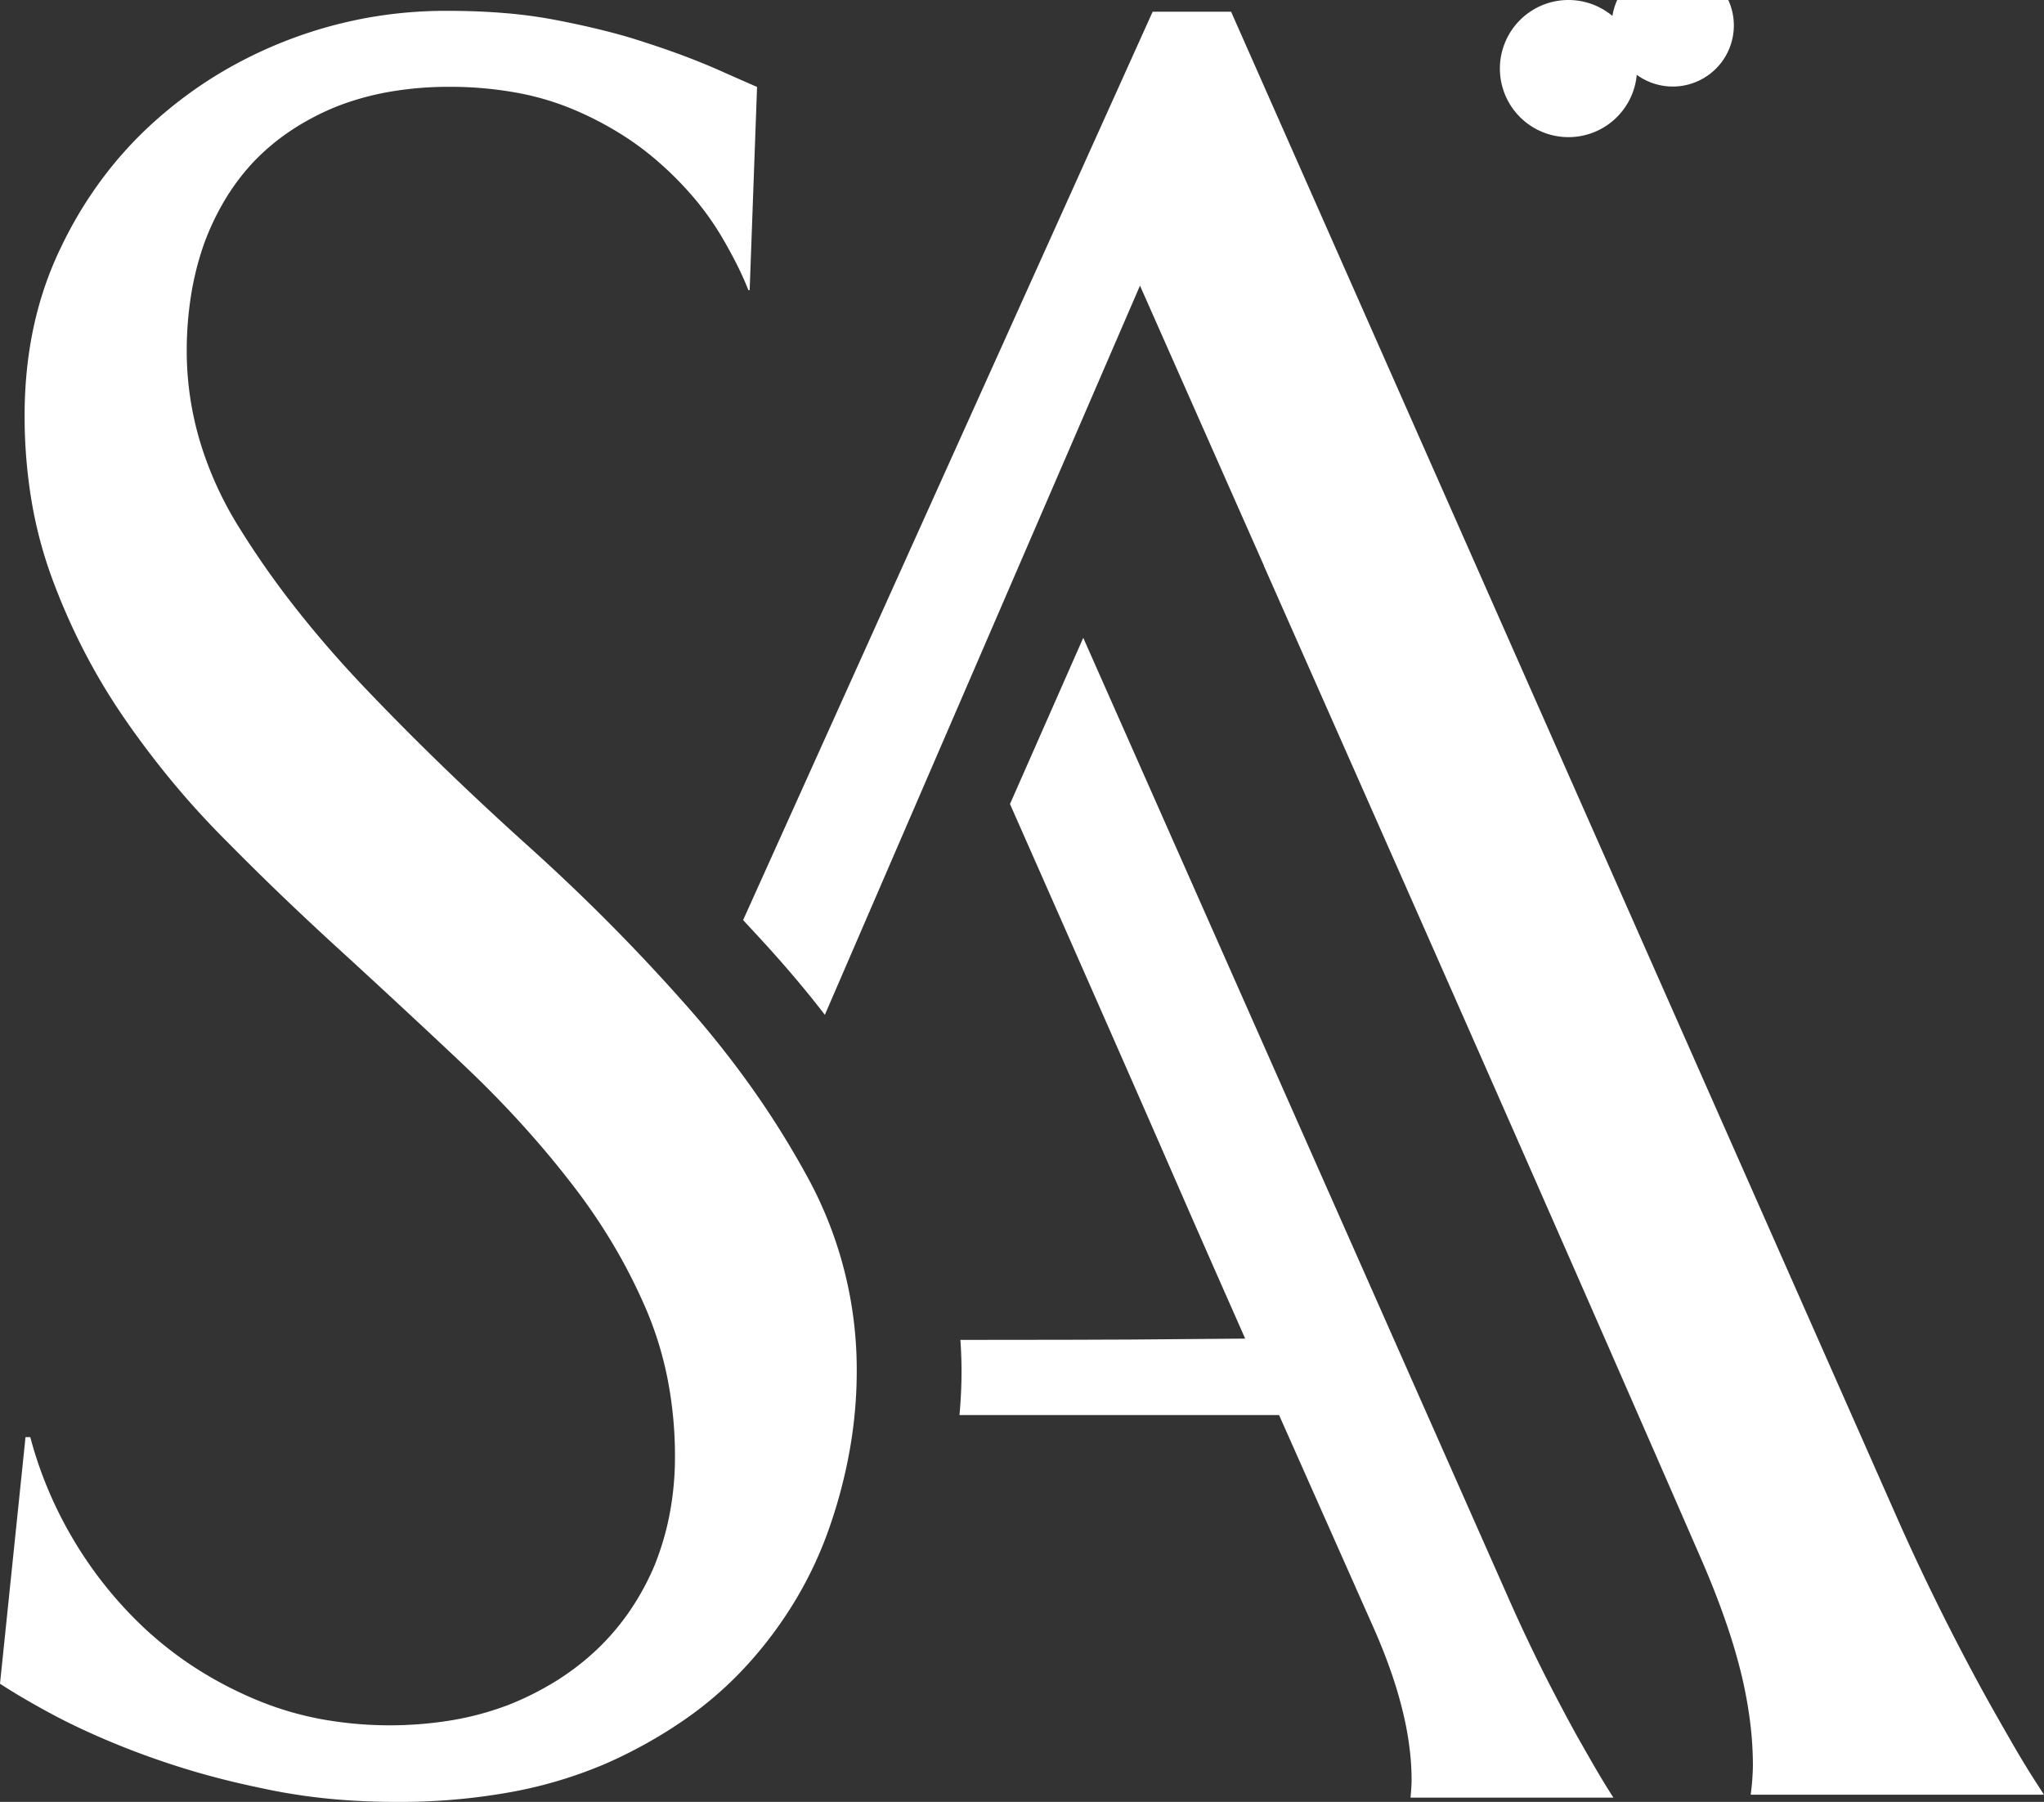 <svg xmlns="http://www.w3.org/2000/svg" width="523.11" height="461.15" viewBox="0 0 523.11 461.15"><rect x="0" y="0" width="523.11" height="461.15" fill="#333333" stroke="none"/><g transform="translate(546 -1036)"><path d="M191.5,74.25h.35l1.89-51.99-2.83-1.25c-2.16-.94-4.59-2.01-7.51-3.32-2.6-1.13-5.43-2.28-8.46-3.42-2.9-1.08-6.06-2.19-9.43-3.28l-.06-.01q-5.01-1.7-10.81-3.14c-3.85-.97-7.95-1.86-12.28-2.7a121.9,121.9,0,0,0-13.33-1.8c-4.67-.39-9.58-.57-14.73-.57A113.906,113.906,0,0,0,94.02,4.55,113.045,113.045,0,0,0,56.11,18.81,109.254,109.254,0,0,0,39.86,30.8,99.141,99.141,0,0,0,26.15,45.75,104.124,104.124,0,0,0,15.51,63.48l-.02.03Q6.3,82.53,6.29,106.3a131.25,131.25,0,0,0,1.77,21.87,110.521,110.521,0,0,0,5.24,19.8,166.123,166.123,0,0,0,8.17,18.59,159.237,159.237,0,0,0,10.26,17.15q5.85,8.5,12.46,16.47,6.33,7.635,13.68,15,7.4,7.5,15,14.78,7.485,7.155,15.39,14.35l.01.01q7.68,7.035,15.43,14.24c5.05,4.69,10.08,9.39,15.03,14.08q7.695,7.29,14.31,14.55,6.78,7.425,12.7,15.05a152.6,152.6,0,0,1,10.93,15.85,143.25,143.25,0,0,1,8.57,16.72l.01.01a90.1,90.1,0,0,1,5.63,18.29,102.752,102.752,0,0,1,1.85,19.78,77.771,77.771,0,0,1-1.28,14.16,70.277,70.277,0,0,1-3.82,13.25l-.01.05a66.027,66.027,0,0,1-6.34,11.75,61.718,61.718,0,0,1-8.58,10.1,66.015,66.015,0,0,1-10.53,8.09,77.138,77.138,0,0,1-12.44,6.19l-.06.01a75.658,75.658,0,0,1-14.28,3.8,97.936,97.936,0,0,1-33.29-.34,82.077,82.077,0,0,1-16.18-4.79,100.366,100.366,0,0,1-14.47-7.39,93.335,93.335,0,0,1-12.8-9.54l-.03-.01A103.256,103.256,0,0,1,18.64,393.8a103.675,103.675,0,0,1-6.97-14.15,101.655,101.655,0,0,1-3.93-11.86H6.52L-.01,430.9c1.88,1.22,3.88,2.47,6.03,3.72,2.79,1.64,5.87,3.35,9.21,5.1q5.25,2.7,11.3,5.3c4.01,1.72,8.23,3.38,12.66,4.94,4.63,1.63,9.39,3.14,14.26,4.46q6.945,1.9,14.88,3.5l.03.02a151.9,151.9,0,0,0,16.14,2.43q8.16.78,17.01.78a159.449,159.449,0,0,0,28.93-2.46,112.977,112.977,0,0,0,24.59-7.34,120.813,120.813,0,0,0,20.28-11.33,94.079,94.079,0,0,0,16.13-14.17,104.791,104.791,0,0,0,12.34-16.69,99.963,99.963,0,0,0,8.63-18.67,128.586,128.586,0,0,0,5.13-19.85,115.55,115.55,0,0,0,1.71-19.75,102.6,102.6,0,0,0-12.22-48.94,228.3,228.3,0,0,0-14.01-22.66,249.435,249.435,0,0,0-17.2-21.76q-9.525-10.8-19.69-21.05-10.2-10.275-21.3-20.26-11.07-9.975-21.57-20.13-10.41-10.095-19.97-20.13-9.615-10.11-17.7-20.41a223.559,223.559,0,0,1-14.5-20.71,90.767,90.767,0,0,1-9.95-21.96,80.985,80.985,0,0,1-3.36-23.15,89.678,89.678,0,0,1,1.08-13.98,74.883,74.883,0,0,1,3.21-12.94l.01-.04a65.927,65.927,0,0,1,5.4-11.5,57.163,57.163,0,0,1,7.51-9.96l.03-.03a57.06,57.06,0,0,1,9.64-8.01,65.46,65.46,0,0,1,11.59-6.05l.05-.02a70.29,70.29,0,0,1,13.58-3.74,88.731,88.731,0,0,1,15.09-1.24,94.679,94.679,0,0,1,16.81,1.43,69.769,69.769,0,0,1,14.61,4.22,85.8,85.8,0,0,1,12.17,6.23,74.418,74.418,0,0,1,10.51,7.84,85.777,85.777,0,0,1,8.47,8.64,72.024,72.024,0,0,1,6.68,9.24l.02.02q2.82,4.725,4.88,8.96,1.35,2.79,2.39,5.43Zm131.91,70.47c37.27,84.18,74.48,168.25,111.9,254.15,2.49,5.7,4.57,11.04,6.27,15.95a144.373,144.373,0,0,1,4.21,14.26,113.323,113.323,0,0,1,2.1,11.62,89.812,89.812,0,0,1,.71,10.95c0,.76-.03,1.72-.1,2.84-.05.97-.14,2.03-.26,3.15l-.2,1.67H523.1l-2.59-4.01c-1.64-2.59-3.22-5.18-4.79-7.88-1.8-3.1-3.52-6.13-5.35-9.34q-2.835-5.01-5.97-10.88c-2.13-4.01-4.23-8.04-6.3-12.15q-3.255-6.45-6.42-13.12-3.21-6.765-6.17-13.47L315.06,3H294.98L190.17,235.47l4.05,4.37c2.01,2.18,3.93,4.32,5.75,6.39q4,4.545,7.91,9.4c1.08,1.35,2.15,2.7,3.21,4.09L291.74,73.1l31.69,71.6ZM296.19,362.15h31.15l24.06,54.16c1.84,4.12,3.35,7.99,4.59,11.55a107.213,107.213,0,0,1,3.17,10.83,79.936,79.936,0,0,1,1.56,8.64,65.241,65.241,0,0,1,.53,8.16c0,.55-.02,1.28-.08,2.15-.04.74-.11,1.54-.19,2.37l-.01.05h51.94l-.85-1.33c-1.11-1.74-2.28-3.68-3.52-5.8-.85-1.44-2.31-4-3.94-6.86q-2.07-3.645-4.39-8.01-2.385-4.485-4.64-8.93-2.4-4.74-4.72-9.64c-1.58-3.34-3.11-6.66-4.55-9.92L277.22,163.23l-18.75,42.54c26.79,60.62,35.59,80.76,42.44,96.45,4,9.16,7.24,16.58,15.32,34.85l2.43,5.51-29.14.24-16.73.06-27.01.03.11,1.78c.12,2.19.18,4.27.18,6.22q0,3.795-.26,7.84c-.07,1.12-.16,2.25-.27,3.4h50.62Z" transform="translate(-545.99 1036)" fill="#fff" fill-rule="evenodd"/><path d="M401.41,0a17.549,17.549,0,1,1-12.42,5.14A17.539,17.539,0,0,1,401.41,0Zm11.05,6.51a15.632,15.632,0,1,1,0,.01Z" transform="translate(-545.99 1036)" fill="#fff"/><path d="M393.9,27.31V7.81h8.65a11.446,11.446,0,0,1,3.96.53,4.352,4.352,0,0,1,2.16,1.85,5.56,5.56,0,0,1,.81,2.94,4.937,4.937,0,0,1-1.34,3.5,6.759,6.759,0,0,1-4.14,1.8,6.63,6.63,0,0,1,1.55.97,13.323,13.323,0,0,1,2.14,2.6l3.37,5.31h-3.23l-2.58-4.06c-.75-1.17-1.37-2.07-1.86-2.69a5.433,5.433,0,0,0-1.31-1.3,3.9,3.9,0,0,0-1.17-.52,8,8,0,0,0-1.44-.09h-2.98v8.66H393.9Zm2.59-10.9h5.54a8.12,8.12,0,0,0,2.76-.37,2.887,2.887,0,0,0,1.51-1.17,3.144,3.144,0,0,0,.52-1.75,2.923,2.923,0,0,0-1-2.28,4.642,4.642,0,0,0-3.16-.89H396.5v6.46Z" transform="translate(-545.99 1036)" fill="#fff"/></g></svg>